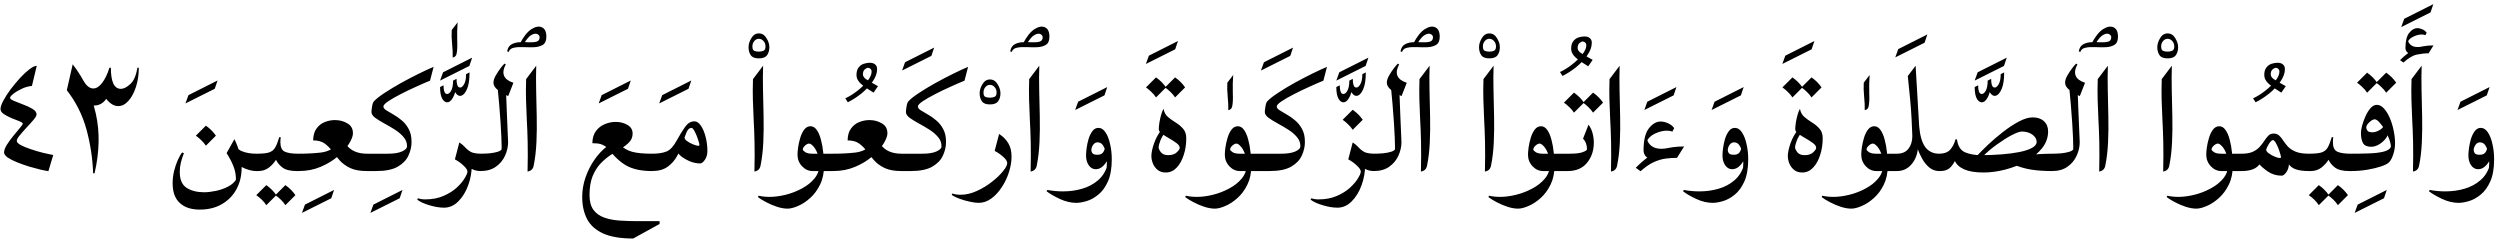 <svg xmlns="http://www.w3.org/2000/svg" width="380" height="37" viewBox="0 0 380 37" fill="none"><path d="M8.091 23.568L7.358 26.015C7.114 25.985 6.729 25.912 6.201 25.795C5.674 25.668 5.093 25.512 4.458 25.326C3.823 25.131 3.213 24.916 2.627 24.682C2.041 24.447 1.558 24.203 1.177 23.949C0.806 23.686 0.62 23.427 0.62 23.173C0.62 22.851 0.762 22.46 1.045 22.001C1.338 21.542 1.67 21.088 2.041 20.639C2.412 20.18 2.739 19.784 3.022 19.452C3.315 19.11 3.462 18.895 3.462 18.808C3.462 18.69 3.291 18.564 2.949 18.427C2.607 18.29 2.212 18.134 1.763 17.958C1.323 17.773 0.933 17.567 0.591 17.343C0.249 17.118 0.078 16.859 0.078 16.566C0.078 16.254 0.22 15.834 0.503 15.307C0.786 14.77 1.152 14.198 1.602 13.593C2.061 12.987 2.539 12.411 3.037 11.864C3.545 11.317 4.023 10.873 4.473 10.531C4.932 10.18 5.303 10.004 5.586 10.004L4.854 13.065C4.346 13.104 3.833 13.246 3.315 13.49C2.808 13.725 2.383 13.979 2.041 14.252C1.699 14.525 1.528 14.73 1.528 14.867C1.528 15.014 1.729 15.17 2.129 15.336C2.539 15.502 3.008 15.688 3.535 15.893C4.072 16.088 4.541 16.308 4.941 16.552C5.352 16.796 5.557 17.074 5.557 17.387C5.557 17.572 5.405 17.846 5.103 18.207C4.8 18.568 4.448 18.959 4.048 19.379C3.657 19.799 3.311 20.194 3.008 20.565C2.705 20.927 2.554 21.21 2.554 21.415C2.554 21.62 2.759 21.835 3.169 22.06C3.579 22.274 4.092 22.484 4.707 22.689C5.322 22.895 5.938 23.075 6.553 23.231C7.168 23.378 7.681 23.49 8.091 23.568ZM20.879 10.297H21.099C21.099 11.361 20.952 12.338 20.659 13.227C20.376 14.105 19.995 14.809 19.517 15.336C19.048 15.863 18.53 16.127 17.964 16.127C17.329 16.127 16.724 15.761 16.148 15.028C15.679 15.702 15.068 16.039 14.316 16.039C13.838 16.039 13.428 15.863 13.086 15.512L12.661 12.216C13.11 13.036 13.618 13.446 14.185 13.446C14.644 13.446 15.088 13.168 15.518 12.611C15.957 12.045 16.328 11.273 16.631 10.297H16.851C16.851 12.435 17.358 13.505 18.374 13.505C18.794 13.505 19.268 13.266 19.795 12.787C20.332 12.309 20.693 11.479 20.879 10.297ZM10.156 13.71L11.05 9.77C12.769 11.996 13.94 14.501 14.565 17.284C15.19 20.058 15.127 23.075 14.375 26.337H14.155C14.077 24.081 13.74 21.864 13.145 19.686C12.549 17.499 11.553 15.507 10.156 13.71ZM28.189 15.722L28.643 14.462L33.066 12.235L32.642 13.495L28.189 15.722ZM38.94 23.363C39.243 23.363 39.468 23.5 39.614 23.773C39.77 24.037 39.849 24.34 39.849 24.682C39.849 25.023 39.77 25.331 39.614 25.605C39.468 25.868 39.243 26 38.94 26C38.472 26 37.94 25.888 37.344 25.663C36.758 25.429 36.323 25.165 36.04 24.872V22.367C36.148 22.611 36.367 22.807 36.699 22.953C37.031 23.1 37.402 23.207 37.812 23.275C38.223 23.334 38.599 23.363 38.94 23.363ZM35.63 21.151C36.001 21.894 36.274 22.636 36.45 23.378C36.636 24.11 36.728 24.818 36.728 25.502C36.728 26.703 36.47 27.782 35.952 28.739C35.444 29.696 34.712 30.453 33.755 31.01C32.808 31.576 31.675 31.859 30.356 31.859C29.058 31.859 28.047 31.523 27.324 30.849C26.602 30.185 26.24 29.189 26.24 27.86C26.24 27.235 26.314 26.615 26.46 26C26.616 25.375 26.807 24.814 27.031 24.315C27.256 23.817 27.476 23.436 27.69 23.173L27.954 23.29C27.778 23.73 27.627 24.189 27.5 24.667C27.383 25.145 27.324 25.634 27.324 26.132C27.324 27.294 27.671 28.1 28.364 28.549C29.067 28.998 29.951 29.223 31.016 29.223C31.553 29.223 32.148 29.154 32.803 29.018C33.457 28.881 34.072 28.666 34.648 28.373C35.225 28.08 35.654 27.694 35.938 27.216L35.864 27.509C35.884 26.679 35.757 25.932 35.483 25.268C35.22 24.604 34.873 23.939 34.443 23.275L35.63 21.151ZM31.294 19.101C31.919 19.54 32.427 20.048 32.817 20.624L31.294 22.148C31.099 21.845 30.869 21.571 30.605 21.327C30.352 21.073 30.073 20.839 29.77 20.624L31.294 19.101ZM38.955 26C38.73 26 38.56 25.868 38.442 25.605C38.325 25.331 38.267 25.023 38.267 24.682C38.267 24.34 38.325 24.037 38.442 23.773C38.56 23.5 38.73 23.363 38.955 23.363H39.028C39.858 23.363 40.478 23.3 40.889 23.173C41.309 23.036 41.621 22.787 41.826 22.426C42.041 22.055 42.251 21.523 42.456 20.829L42.676 20.873C42.637 21.117 42.617 21.361 42.617 21.605C42.617 22.348 42.832 22.826 43.262 23.041C43.701 23.256 44.385 23.363 45.312 23.363H45.386C45.63 23.363 45.801 23.5 45.898 23.773C46.006 24.037 46.06 24.34 46.06 24.682C46.06 25.023 46.011 25.331 45.913 25.605C45.815 25.868 45.64 26 45.386 26H45.107C44.131 26 43.403 25.819 42.925 25.458C42.446 25.097 42.1 24.657 41.885 24.14L42.017 24.184C41.724 24.682 41.343 25.111 40.874 25.473C40.415 25.824 39.873 26 39.248 26H38.955ZM40.478 28.139C41.103 28.578 41.611 29.086 42.002 29.662L40.478 31.186C40.283 30.883 40.054 30.605 39.79 30.351C39.536 30.106 39.258 29.877 38.955 29.662L40.478 28.139ZM43.379 28.139C44.004 28.578 44.512 29.086 44.902 29.662L43.379 31.186C43.184 30.883 42.954 30.605 42.69 30.351C42.437 30.106 42.158 29.877 41.855 29.662L43.379 28.139ZM45.898 32.36L46.352 31.101L50.776 28.874L50.352 30.134L45.898 32.36ZM47.598 21.342C47.607 20.59 47.778 19.989 48.11 19.54C48.442 19.081 48.857 18.754 49.355 18.559C49.863 18.354 50.381 18.251 50.908 18.251C51.611 18.251 52.241 18.417 52.798 18.749C53.364 19.071 53.648 19.574 53.648 20.258C53.648 20.678 53.447 21.21 53.047 21.855C52.656 22.489 52.095 23.124 51.362 23.759C50.63 24.394 49.756 24.926 48.74 25.355C47.734 25.785 46.621 26 45.4 26C45.137 26 44.941 25.868 44.815 25.605C44.688 25.331 44.624 25.023 44.624 24.682C44.624 24.34 44.688 24.037 44.815 23.773C44.941 23.5 45.137 23.363 45.4 23.363C46.631 23.363 47.754 23.305 48.77 23.188C49.785 23.061 50.605 22.66 51.23 21.986H52.637C53.301 22.904 54.351 23.363 55.786 23.363C56.079 23.363 56.299 23.5 56.445 23.773C56.592 24.037 56.665 24.34 56.665 24.682C56.665 25.023 56.592 25.331 56.445 25.605C56.299 25.868 56.079 26 55.786 26C54.712 26 53.852 25.844 53.208 25.531C52.563 25.219 52.036 24.833 51.626 24.374C51.216 23.905 50.84 23.441 50.498 22.982C50.166 22.514 49.78 22.123 49.341 21.811C48.901 21.498 48.32 21.342 47.598 21.342ZM56.299 32.36L56.753 31.101L61.177 28.874L60.752 30.134L56.299 32.36ZM65.908 10.165L65.366 12.26C64.741 12.514 64.023 12.826 63.213 13.197C62.402 13.559 61.621 13.935 60.869 14.325C60.127 14.706 59.507 15.062 59.009 15.395C58.52 15.727 58.276 15.99 58.276 16.186C58.276 16.381 58.418 16.571 58.701 16.757C58.994 16.942 59.355 17.157 59.785 17.401C60.215 17.636 60.64 17.934 61.06 18.295C61.489 18.646 61.846 19.091 62.129 19.628C62.422 20.165 62.563 20.829 62.554 21.62C62.554 22.284 62.398 22.958 62.085 23.642C61.782 24.315 61.245 24.877 60.474 25.326C59.702 25.775 58.608 26 57.192 26H55.801C55.557 26 55.376 25.868 55.259 25.605C55.142 25.331 55.083 25.023 55.083 24.682C55.083 24.34 55.142 24.037 55.259 23.773C55.376 23.5 55.557 23.363 55.801 23.363H58.965C59.873 23.363 60.581 23.251 61.089 23.026C61.597 22.792 61.855 22.548 61.865 22.294C61.885 21.747 61.714 21.264 61.352 20.844C60.991 20.414 60.537 20.028 59.99 19.686C59.453 19.345 58.911 19.027 58.364 18.734C57.827 18.441 57.373 18.158 57.002 17.885C56.641 17.611 56.46 17.323 56.46 17.02C56.46 16.884 56.489 16.62 56.548 16.23C56.606 15.829 56.704 15.551 56.841 15.395C57.163 15.043 57.695 14.623 58.438 14.135C59.19 13.637 60.029 13.129 60.957 12.611C61.895 12.094 62.803 11.62 63.682 11.19C64.57 10.751 65.312 10.409 65.908 10.165ZM68.809 8.746C68.828 8.141 68.799 7.462 68.721 6.71C68.643 5.958 68.623 5.245 68.662 4.571L69.556 3.399C69.487 4.317 69.468 5.235 69.497 6.153C69.536 7.062 69.502 7.745 69.394 8.204C69.326 8.507 69.131 8.688 68.809 8.746ZM69.394 11.986C69.394 13.08 69.268 13.92 69.014 14.506C68.76 15.092 68.472 15.434 68.149 15.531C67.817 15.619 67.524 15.473 67.27 15.092C67.017 14.701 66.89 14.081 66.89 13.231L67.417 12.968C67.417 13.69 67.539 14.115 67.783 14.242C68.027 14.369 68.272 14.252 68.516 13.891C68.75 13.529 68.867 12.982 68.867 12.25L69.394 11.986ZM71.372 11.005C71.372 12.099 71.245 12.938 70.991 13.524C70.737 14.11 70.444 14.452 70.112 14.55C69.79 14.638 69.502 14.491 69.248 14.11C68.994 13.72 68.867 13.1 68.867 12.25L69.394 11.986C69.394 12.709 69.512 13.134 69.746 13.261C69.99 13.388 70.234 13.271 70.478 12.909C70.723 12.548 70.845 12.001 70.845 11.269L71.372 11.005ZM66.89 12.25L67.344 10.99L71.768 8.764L71.343 10.023L66.89 12.25ZM63.418 30.351L63.52 30.145C63.657 30.185 63.809 30.219 63.975 30.248C64.141 30.287 64.356 30.307 64.619 30.307C65.684 30.307 66.616 30.131 67.417 29.779C68.228 29.428 68.901 29.003 69.439 28.505C69.976 28.007 70.376 27.528 70.64 27.069C70.913 26.62 71.05 26.293 71.05 26.088C71.05 25.834 70.845 25.521 70.435 25.15C70.034 24.77 69.605 24.462 69.145 24.227L69.819 21.649C70.425 22.04 70.889 22.523 71.211 23.1C71.543 23.676 71.709 24.34 71.709 25.092C71.709 26.146 71.528 27.167 71.167 28.153C70.806 29.149 70.308 29.965 69.673 30.6C69.038 31.244 68.315 31.566 67.505 31.566C66.831 31.566 66.089 31.444 65.278 31.2C64.478 30.966 63.857 30.683 63.418 30.351ZM73.027 23.363C73.33 23.363 73.555 23.5 73.701 23.773C73.857 24.037 73.936 24.34 73.936 24.682C73.936 25.023 73.857 25.331 73.701 25.605C73.555 25.868 73.33 26 73.027 26C72.559 26 72.129 25.898 71.738 25.692C71.348 25.477 71.011 25.224 70.728 24.931V22.426C71.128 22.846 71.514 23.109 71.885 23.217C72.256 23.314 72.637 23.363 73.027 23.363ZM75.561 12.479L76.894 13.344C76.953 14.721 77.007 16.098 77.056 17.475C77.114 18.852 77.173 20.229 77.231 21.605C77.231 22.299 77.075 22.987 76.763 23.671C76.46 24.345 75.996 24.901 75.371 25.341C74.756 25.78 73.975 26 73.027 26C72.803 26 72.637 25.868 72.529 25.605C72.412 25.331 72.353 25.023 72.353 24.682C72.353 24.34 72.412 24.037 72.529 23.773C72.637 23.5 72.803 23.363 73.027 23.363C73.477 23.363 73.94 23.344 74.419 23.305C74.907 23.256 75.332 23.173 75.693 23.056C76.055 22.939 76.265 22.773 76.323 22.558L76.191 23.07C76.231 22.953 76.25 22.709 76.25 22.338C76.25 21.586 76.196 20.365 76.089 18.676C75.981 16.986 75.806 14.921 75.561 12.479ZM76.689 9.667L76.88 9.784C76.147 11.161 76.533 12.094 78.037 12.582L77.246 14.604C76.641 14.34 76.113 14.032 75.664 13.681C75.225 13.329 75.005 12.958 75.005 12.567C75.005 12.245 75.122 11.879 75.356 11.469C75.591 11.059 75.84 10.683 76.103 10.341C76.377 9.989 76.572 9.765 76.689 9.667ZM79.971 12.025L81.509 9.989C81.47 11.142 81.465 12.372 81.494 13.681C81.533 14.989 81.562 16.322 81.582 17.68C81.611 19.027 81.597 20.346 81.538 21.635C81.48 22.914 81.338 24.105 81.113 25.209C81.006 25.707 80.698 25.995 80.19 26.073C80.23 24.355 80.234 22.865 80.205 21.605C80.176 20.346 80.132 19.208 80.073 18.192C80.024 17.167 79.985 16.171 79.956 15.204C79.927 14.227 79.932 13.168 79.971 12.025ZM79.033 6.62C79.59 5.546 80.176 4.813 80.791 4.423C81.416 4.032 81.948 3.944 82.388 4.159C82.827 4.364 83.047 4.838 83.047 5.58C83.047 6.176 82.871 6.586 82.519 6.811C82.168 7.025 81.728 7.147 81.201 7.177C80.674 7.196 80.132 7.191 79.575 7.162C79.028 7.133 78.545 7.162 78.125 7.25C77.705 7.328 77.436 7.543 77.319 7.895L77.085 7.807C77.183 7.27 77.417 6.908 77.788 6.723C78.149 6.527 78.564 6.425 79.033 6.415C79.512 6.396 79.976 6.4 80.425 6.43C80.884 6.449 81.265 6.415 81.567 6.327C81.87 6.239 82.022 6.015 82.022 5.653C82.022 5.458 81.909 5.302 81.685 5.185C81.47 5.067 81.177 5.106 80.806 5.302C80.444 5.487 80.044 5.946 79.605 6.679L79.033 6.62ZM91.001 15.722L91.455 14.462L95.879 12.235L95.454 13.495L91.001 15.722ZM96.245 36.254C94.321 36.254 92.793 35.995 91.66 35.477C90.527 34.96 89.717 34.227 89.228 33.28C88.74 32.333 88.496 31.215 88.496 29.926C88.496 28.93 88.662 27.948 88.994 26.981C89.326 26.015 89.775 25.121 90.342 24.301C90.908 23.48 91.548 22.797 92.261 22.25L92.29 22.44C91.909 22.157 91.572 21.977 91.279 21.898C90.986 21.811 90.571 21.767 90.034 21.767C90.054 20.995 90.239 20.375 90.591 19.906C90.952 19.428 91.401 19.081 91.939 18.866C92.485 18.642 93.032 18.529 93.579 18.529C94.253 18.529 94.849 18.681 95.366 18.983C95.894 19.286 96.157 19.726 96.157 20.302C96.157 20.8 95.996 21.225 95.674 21.576C95.361 21.918 94.956 22.24 94.458 22.543C93.97 22.836 93.442 23.163 92.876 23.524C92.319 23.886 91.792 24.325 91.294 24.843C90.806 25.36 90.4 26.005 90.078 26.776C89.766 27.548 89.609 28.51 89.609 29.662C89.609 30.619 89.81 31.366 90.21 31.903C90.61 32.44 91.157 32.831 91.851 33.075C92.544 33.319 93.33 33.471 94.209 33.529C95.098 33.588 96.025 33.617 96.992 33.617H100.259V34.042L96.245 36.254ZM99.087 26C97.554 26 96.294 25.741 95.308 25.224C94.321 24.696 93.359 23.803 92.422 22.543L94.224 21.986C94.751 22.514 95.371 22.875 96.084 23.07C96.797 23.266 97.798 23.363 99.087 23.363C99.311 23.363 99.478 23.5 99.585 23.773C99.702 24.037 99.761 24.34 99.761 24.682C99.761 25.023 99.702 25.331 99.585 25.605C99.478 25.868 99.311 26 99.087 26ZM100.2 15.722L100.654 14.462L105.078 12.235L104.653 13.495L100.2 15.722ZM99.102 26C98.848 26 98.657 25.868 98.53 25.605C98.403 25.331 98.34 25.023 98.34 24.682C98.34 24.34 98.403 24.037 98.53 23.773C98.657 23.5 98.848 23.363 99.102 23.363C100.029 23.363 100.767 23.251 101.313 23.026C101.86 22.802 102.373 22.25 102.852 21.371C103.281 20.59 103.701 19.906 104.111 19.32C104.521 18.734 105 18.441 105.547 18.441C105.908 18.441 106.235 18.661 106.528 19.101C106.831 19.53 107.07 20.092 107.246 20.785C107.432 21.469 107.524 22.196 107.524 22.968C107.524 23.476 107.397 23.915 107.144 24.286C106.89 24.657 106.65 24.843 106.426 24.843C105.908 24.843 105.386 24.735 104.858 24.52C104.341 24.296 103.901 24.042 103.54 23.759C103.188 23.466 102.993 23.222 102.954 23.026L104.082 20.858C104.014 21.024 104.116 21.21 104.39 21.415C104.663 21.62 104.98 21.796 105.342 21.942C105.703 22.089 105.972 22.162 106.147 22.162C106.255 22.162 106.309 22.113 106.309 22.016C106.309 21.908 106.265 21.718 106.177 21.444C106.099 21.171 105.996 20.883 105.869 20.58C105.742 20.268 105.61 19.999 105.474 19.774C105.337 19.55 105.21 19.438 105.093 19.438C104.8 19.438 104.556 19.657 104.36 20.097C104.175 20.536 103.975 21.083 103.76 21.737C103.555 22.392 103.276 23.046 102.925 23.7C102.573 24.355 102.095 24.901 101.489 25.341C100.884 25.78 100.088 26 99.102 26ZM115.347 8.872C114.741 8.872 114.331 8.711 114.116 8.389C113.892 8.066 113.779 7.661 113.779 7.173C113.779 6.724 113.921 6.265 114.204 5.796C114.487 5.317 114.868 5.078 115.347 5.078C115.835 5.078 116.221 5.317 116.504 5.796C116.797 6.265 116.943 6.724 116.943 7.173C116.943 7.661 116.826 8.066 116.592 8.389C116.367 8.711 115.952 8.872 115.347 8.872ZM115.347 7.847C115.62 7.847 115.854 7.803 116.05 7.715C116.255 7.617 116.357 7.402 116.357 7.07C116.357 6.729 116.255 6.45 116.05 6.235C115.854 6.011 115.62 5.898 115.347 5.898C115.073 5.898 114.844 6.011 114.658 6.235C114.463 6.45 114.365 6.729 114.365 7.07C114.365 7.432 114.463 7.651 114.658 7.729C114.844 7.808 115.073 7.847 115.347 7.847ZM114.453 12.025L115.991 9.989C115.952 11.142 115.947 12.372 115.977 13.681C116.016 14.989 116.045 16.322 116.064 17.68C116.094 19.027 116.079 20.346 116.021 21.635C115.962 22.914 115.82 24.105 115.596 25.209C115.488 25.707 115.181 25.995 114.673 26.073C114.712 24.355 114.717 22.865 114.688 21.605C114.658 20.346 114.614 19.208 114.556 18.192C114.507 17.167 114.468 16.171 114.438 15.204C114.409 14.227 114.414 13.168 114.453 12.025ZM119.712 31.713C119.224 31.713 118.691 31.62 118.115 31.435C117.549 31.249 117.007 31.02 116.489 30.746C115.972 30.482 115.542 30.219 115.2 29.955L115.303 29.75C115.82 29.867 116.382 29.926 116.987 29.926C117.739 29.926 118.55 29.818 119.419 29.604C120.288 29.389 121.108 29.071 121.88 28.651C122.661 28.241 123.301 27.733 123.799 27.128C124.297 26.523 124.546 25.834 124.546 25.062C124.546 24.379 124.448 23.798 124.253 23.319C124.067 22.841 123.853 22.475 123.608 22.221C123.364 21.957 123.159 21.825 122.993 21.825C122.798 21.825 122.588 21.928 122.363 22.133C122.139 22.338 122.026 22.538 122.026 22.733C122.026 22.821 122.144 22.948 122.378 23.114C122.622 23.28 122.983 23.363 123.462 23.363H126.626C126.88 23.363 127.065 23.5 127.183 23.773C127.3 24.037 127.358 24.34 127.358 24.682C127.358 25.023 127.3 25.331 127.183 25.605C127.065 25.868 126.88 26 126.626 26H123.521C122.905 26 122.368 25.756 121.909 25.268C121.45 24.779 121.221 24.193 121.221 23.51C121.221 23.256 121.25 22.895 121.309 22.426C121.377 21.947 121.484 21.464 121.631 20.976C121.777 20.477 121.978 20.058 122.231 19.716C122.495 19.364 122.817 19.189 123.198 19.189C123.569 19.189 123.887 19.379 124.15 19.76C124.414 20.131 124.624 20.619 124.78 21.225C124.946 21.83 125.063 22.484 125.132 23.188C125.21 23.881 125.249 24.555 125.249 25.209C125.249 26.303 125.049 27.255 124.648 28.065C124.248 28.886 123.745 29.564 123.14 30.102C122.544 30.639 121.934 31.039 121.309 31.303C120.684 31.576 120.151 31.713 119.712 31.713ZM128.867 15.546L128.486 14.945C129.082 14.672 129.688 14.296 130.303 13.817C130.918 13.339 131.436 12.836 131.855 12.309C132.275 11.781 132.485 11.312 132.485 10.902C132.485 10.707 132.427 10.56 132.31 10.463C132.192 10.355 132.065 10.302 131.929 10.302C131.821 10.302 131.665 10.38 131.46 10.536C131.265 10.692 131.167 10.946 131.167 11.298C131.167 11.552 131.309 11.786 131.592 12.001C131.885 12.216 132.505 12.582 133.452 13.1L132.778 14.081C132.026 13.632 131.406 13.202 130.918 12.792C130.43 12.372 130.186 11.903 130.186 11.386C130.186 10.888 130.298 10.507 130.522 10.243C130.737 9.97 131.001 9.784 131.313 9.687C131.636 9.589 131.934 9.54 132.207 9.54C132.549 9.54 132.817 9.623 133.013 9.789C133.218 9.945 133.32 10.185 133.32 10.507C133.32 11.122 133.091 11.757 132.632 12.411C132.173 13.065 131.602 13.671 130.918 14.227C130.225 14.774 129.541 15.214 128.867 15.546ZM128.838 21.342C128.848 20.59 129.019 19.989 129.351 19.54C129.683 19.081 130.098 18.754 130.596 18.559C131.104 18.354 131.621 18.251 132.148 18.251C132.852 18.251 133.481 18.417 134.038 18.749C134.604 19.071 134.888 19.574 134.888 20.258C134.888 20.678 134.688 21.21 134.287 21.855C133.896 22.489 133.335 23.124 132.603 23.759C131.87 24.394 130.996 24.926 129.98 25.355C128.975 25.785 127.861 26 126.641 26C126.377 26 126.182 25.868 126.055 25.605C125.928 25.331 125.864 25.023 125.864 24.682C125.864 24.34 125.928 24.037 126.055 23.773C126.182 23.5 126.377 23.363 126.641 23.363C127.871 23.363 128.994 23.305 130.01 23.188C131.025 23.061 131.846 22.66 132.471 21.986H133.877C134.541 22.904 135.591 23.363 137.026 23.363C137.319 23.363 137.539 23.5 137.686 23.773C137.832 24.037 137.905 24.34 137.905 24.682C137.905 25.023 137.832 25.331 137.686 25.605C137.539 25.868 137.319 26 137.026 26C135.952 26 135.093 25.844 134.448 25.531C133.804 25.219 133.276 24.833 132.866 24.374C132.456 23.905 132.08 23.441 131.738 22.982C131.406 22.514 131.021 22.123 130.581 21.811C130.142 21.498 129.561 21.342 128.838 21.342ZM137.114 10.722L137.568 9.462L141.992 7.235L141.567 8.495L137.114 10.722ZM147.148 10.165L146.606 12.26C145.981 12.514 145.264 12.826 144.453 13.197C143.643 13.559 142.861 13.935 142.109 14.325C141.367 14.706 140.747 15.062 140.249 15.395C139.761 15.727 139.517 15.99 139.517 16.186C139.517 16.381 139.658 16.571 139.941 16.757C140.234 16.942 140.596 17.157 141.025 17.401C141.455 17.636 141.88 17.934 142.3 18.295C142.729 18.646 143.086 19.091 143.369 19.628C143.662 20.165 143.804 20.829 143.794 21.62C143.794 22.284 143.638 22.958 143.325 23.642C143.022 24.315 142.485 24.877 141.714 25.326C140.942 25.775 139.849 26 138.433 26H137.041C136.797 26 136.616 25.868 136.499 25.605C136.382 25.331 136.323 25.023 136.323 24.682C136.323 24.34 136.382 24.037 136.499 23.773C136.616 23.5 136.797 23.363 137.041 23.363H140.205C141.113 23.363 141.821 23.251 142.329 23.026C142.837 22.792 143.096 22.548 143.105 22.294C143.125 21.747 142.954 21.264 142.593 20.844C142.231 20.414 141.777 20.028 141.23 19.686C140.693 19.345 140.151 19.027 139.604 18.734C139.067 18.441 138.613 18.158 138.242 17.885C137.881 17.611 137.7 17.323 137.7 17.02C137.7 16.884 137.729 16.62 137.788 16.23C137.847 15.829 137.944 15.551 138.081 15.395C138.403 15.043 138.936 14.623 139.678 14.135C140.43 13.637 141.27 13.129 142.197 12.611C143.135 12.094 144.043 11.62 144.922 11.19C145.811 10.751 146.553 10.409 147.148 10.165ZM150.474 15.872C149.868 15.872 149.458 15.711 149.243 15.389C149.019 15.066 148.906 14.661 148.906 14.173C148.906 13.724 149.048 13.265 149.331 12.796C149.614 12.317 149.995 12.078 150.474 12.078C150.962 12.078 151.348 12.317 151.631 12.796C151.924 13.265 152.07 13.724 152.07 14.173C152.07 14.661 151.953 15.066 151.719 15.389C151.494 15.711 151.079 15.872 150.474 15.872ZM150.474 14.847C150.747 14.847 150.981 14.803 151.177 14.715C151.382 14.617 151.484 14.402 151.484 14.07C151.484 13.729 151.382 13.45 151.177 13.235C150.981 13.011 150.747 12.898 150.474 12.898C150.2 12.898 149.971 13.011 149.785 13.235C149.59 13.45 149.492 13.729 149.492 14.07C149.492 14.432 149.59 14.651 149.785 14.729C149.971 14.808 150.2 14.847 150.474 14.847ZM144.658 29.618L144.761 29.413C145.142 29.54 145.552 29.604 145.991 29.604C146.812 29.604 147.637 29.413 148.467 29.032C149.307 28.651 150.073 28.188 150.767 27.641C151.47 27.094 152.031 26.557 152.451 26.029C152.881 25.502 153.096 25.092 153.096 24.799C153.096 24.506 152.891 24.184 152.48 23.832C152.08 23.471 151.65 23.173 151.191 22.939L151.865 20.36C152.471 20.751 152.935 21.22 153.257 21.767C153.589 22.304 153.755 22.982 153.755 23.803C153.755 24.555 153.623 25.341 153.359 26.161C153.105 26.981 152.744 27.743 152.275 28.446C151.816 29.159 151.284 29.735 150.679 30.175C150.083 30.614 149.438 30.834 148.745 30.834C148.403 30.834 147.964 30.775 147.427 30.658C146.899 30.551 146.382 30.404 145.874 30.219C145.356 30.033 144.951 29.833 144.658 29.618ZM156.436 12.025L157.974 9.989C157.935 11.142 157.93 12.372 157.959 13.681C157.998 14.989 158.027 16.322 158.047 17.68C158.076 19.027 158.062 20.346 158.003 21.635C157.944 22.914 157.803 24.105 157.578 25.209C157.471 25.707 157.163 25.995 156.655 26.073C156.694 24.355 156.699 22.865 156.67 21.605C156.641 20.346 156.597 19.208 156.538 18.192C156.489 17.167 156.45 16.171 156.421 15.204C156.392 14.227 156.396 13.168 156.436 12.025ZM155.498 6.62C156.055 5.546 156.641 4.813 157.256 4.423C157.881 4.032 158.413 3.944 158.853 4.159C159.292 4.364 159.512 4.838 159.512 5.58C159.512 6.176 159.336 6.586 158.984 6.811C158.633 7.025 158.193 7.147 157.666 7.177C157.139 7.196 156.597 7.191 156.04 7.162C155.493 7.133 155.01 7.162 154.59 7.25C154.17 7.328 153.901 7.543 153.784 7.895L153.55 7.807C153.647 7.27 153.882 6.908 154.253 6.723C154.614 6.527 155.029 6.425 155.498 6.415C155.977 6.396 156.44 6.4 156.89 6.43C157.349 6.449 157.729 6.415 158.032 6.327C158.335 6.239 158.486 6.015 158.486 5.653C158.486 5.458 158.374 5.302 158.149 5.185C157.935 5.067 157.642 5.106 157.271 5.302C156.909 5.487 156.509 5.946 156.069 6.679L155.498 6.62ZM163.423 16.722L163.877 15.462L168.301 13.235L167.876 14.495L163.423 16.722ZM168.989 24.198C168.989 25.585 168.794 26.713 168.403 27.582C168.013 28.451 167.524 29.12 166.938 29.589C166.353 30.067 165.757 30.395 165.151 30.57C164.546 30.746 164.028 30.834 163.599 30.834C162.788 30.834 161.958 30.639 161.108 30.248C160.269 29.857 159.595 29.467 159.087 29.076L159.189 28.871C159.98 29.018 160.771 29.091 161.562 29.091C162.607 29.091 163.589 28.954 164.507 28.681C165.435 28.407 166.23 27.982 166.895 27.406C167.568 26.83 168.042 26.088 168.315 25.18L168.989 24.198ZM168.096 26.249C168.193 25.839 168.242 25.351 168.242 24.784C168.242 24.296 168.198 23.812 168.11 23.334C168.022 22.846 167.876 22.44 167.671 22.118C167.466 21.796 167.188 21.635 166.836 21.635C166.562 21.635 166.333 21.767 166.147 22.03C165.972 22.294 165.884 22.558 165.884 22.821C165.884 22.968 165.938 23.124 166.045 23.29C166.162 23.446 166.416 23.524 166.807 23.524C167.168 23.524 167.437 23.427 167.612 23.231C167.788 23.026 167.896 22.773 167.935 22.47L168.447 23.935C168.359 24.345 168.135 24.745 167.773 25.136C167.412 25.526 167.007 25.722 166.558 25.722C166.128 25.722 165.771 25.521 165.488 25.121C165.215 24.721 165.078 24.213 165.078 23.598C165.078 23.344 165.107 22.987 165.166 22.528C165.225 22.069 165.322 21.605 165.459 21.137C165.605 20.658 165.801 20.258 166.045 19.936C166.289 19.604 166.592 19.438 166.953 19.438C167.383 19.438 167.749 19.672 168.052 20.141C168.354 20.6 168.584 21.195 168.74 21.928C168.906 22.65 168.989 23.407 168.989 24.198C168.901 24.667 168.779 25.067 168.623 25.399C168.467 25.722 168.291 26.005 168.096 26.249ZM174.175 9.722L174.629 8.462L179.053 6.235L178.628 7.495L174.175 9.722ZM177.09 20.141C176.777 20.531 176.533 20.956 176.357 21.415C176.191 21.874 176.108 22.191 176.108 22.367C176.108 22.582 176.226 22.841 176.46 23.144C176.694 23.436 177.056 23.583 177.544 23.583C178.13 23.583 178.569 23.441 178.862 23.158C179.165 22.875 179.316 22.65 179.316 22.484C179.316 22.23 179.155 21.986 178.833 21.752C178.511 21.508 178.14 21.269 177.72 21.034C177.31 20.8 176.943 20.57 176.621 20.346C176.299 20.111 176.138 19.877 176.138 19.643C176.138 19.379 176.167 19.047 176.226 18.646C176.294 18.246 176.382 17.851 176.489 17.46C176.606 17.06 176.729 16.752 176.855 16.537C176.943 17.055 177.168 17.47 177.529 17.782C177.891 18.085 178.286 18.368 178.716 18.632C179.146 18.895 179.517 19.208 179.829 19.569C180.151 19.921 180.312 20.404 180.312 21.02C180.312 21.938 180.181 22.792 179.917 23.583C179.663 24.374 179.302 25.014 178.833 25.502C178.374 25.98 177.827 26.22 177.192 26.22C176.694 26.22 176.284 26.088 175.962 25.824C175.64 25.561 175.4 25.238 175.244 24.857C175.088 24.467 175.01 24.086 175.01 23.715C175.01 23.217 175.146 22.572 175.42 21.781C175.703 20.98 176.099 20.273 176.606 19.657L177.09 20.141ZM175.713 11.762C176.338 12.201 176.846 12.709 177.236 13.285L175.713 14.809C175.518 14.506 175.288 14.232 175.024 13.988C174.771 13.734 174.492 13.5 174.189 13.285L175.713 11.762ZM178.613 11.762C179.238 12.201 179.746 12.709 180.137 13.285L178.613 14.809C178.418 14.506 178.188 14.232 177.925 13.988C177.671 13.734 177.393 13.5 177.09 13.285L178.613 11.762ZM186.699 16.746C186.719 16.141 186.689 15.462 186.611 14.71C186.533 13.958 186.514 13.245 186.553 12.571L187.446 11.399C187.378 12.317 187.358 13.235 187.388 14.153C187.427 15.062 187.393 15.745 187.285 16.204C187.217 16.507 187.021 16.688 186.699 16.746ZM184.663 31.713C184.175 31.713 183.643 31.62 183.066 31.435C182.5 31.249 181.958 31.02 181.44 30.746C180.923 30.482 180.493 30.219 180.151 29.955L180.254 29.75C180.771 29.867 181.333 29.926 181.938 29.926C182.69 29.926 183.501 29.818 184.37 29.604C185.239 29.389 186.06 29.071 186.831 28.651C187.612 28.241 188.252 27.733 188.75 27.128C189.248 26.523 189.497 25.834 189.497 25.062C189.497 24.379 189.399 23.798 189.204 23.319C189.019 22.841 188.804 22.475 188.56 22.221C188.315 21.957 188.11 21.825 187.944 21.825C187.749 21.825 187.539 21.928 187.314 22.133C187.09 22.338 186.978 22.538 186.978 22.733C186.978 22.821 187.095 22.948 187.329 23.114C187.573 23.28 187.935 23.363 188.413 23.363H191.577C191.831 23.363 192.017 23.5 192.134 23.773C192.251 24.037 192.31 24.34 192.31 24.682C192.31 25.023 192.251 25.331 192.134 25.605C192.017 25.868 191.831 26 191.577 26H188.472C187.856 26 187.319 25.756 186.86 25.268C186.401 24.779 186.172 24.193 186.172 23.51C186.172 23.256 186.201 22.895 186.26 22.426C186.328 21.947 186.436 21.464 186.582 20.976C186.729 20.477 186.929 20.058 187.183 19.716C187.446 19.364 187.769 19.189 188.149 19.189C188.521 19.189 188.838 19.379 189.102 19.76C189.365 20.131 189.575 20.619 189.731 21.225C189.897 21.83 190.015 22.484 190.083 23.188C190.161 23.881 190.2 24.555 190.2 25.209C190.2 26.303 190 27.255 189.6 28.065C189.199 28.886 188.696 29.564 188.091 30.102C187.495 30.639 186.885 31.039 186.26 31.303C185.635 31.576 185.103 31.713 184.663 31.713ZM191.665 10.722L192.119 9.462L196.543 7.235L196.118 8.495L191.665 10.722ZM201.699 10.165L201.157 12.26C200.532 12.514 199.814 12.826 199.004 13.197C198.193 13.559 197.412 13.935 196.66 14.325C195.918 14.706 195.298 15.062 194.8 15.395C194.312 15.727 194.067 15.99 194.067 16.186C194.067 16.381 194.209 16.571 194.492 16.757C194.785 16.942 195.146 17.157 195.576 17.401C196.006 17.636 196.431 17.934 196.851 18.295C197.28 18.646 197.637 19.091 197.92 19.628C198.213 20.165 198.354 20.829 198.345 21.62C198.345 22.284 198.188 22.958 197.876 23.642C197.573 24.315 197.036 24.877 196.265 25.326C195.493 25.775 194.399 26 192.983 26H191.592C191.348 26 191.167 25.868 191.05 25.605C190.933 25.331 190.874 25.023 190.874 24.682C190.874 24.34 190.933 24.037 191.05 23.773C191.167 23.5 191.348 23.363 191.592 23.363H194.756C195.664 23.363 196.372 23.251 196.88 23.026C197.388 22.792 197.646 22.548 197.656 22.294C197.676 21.747 197.505 21.264 197.144 20.844C196.782 20.414 196.328 20.028 195.781 19.686C195.244 19.345 194.702 19.027 194.155 18.734C193.618 18.441 193.164 18.158 192.793 17.885C192.432 17.611 192.251 17.323 192.251 17.02C192.251 16.884 192.28 16.62 192.339 16.23C192.397 15.829 192.495 15.551 192.632 15.395C192.954 15.043 193.486 14.623 194.229 14.135C194.98 13.637 195.82 13.129 196.748 12.611C197.686 12.094 198.594 11.62 199.473 11.19C200.361 10.751 201.104 10.409 201.699 10.165ZM205.625 11.986C205.625 13.08 205.498 13.92 205.244 14.506C204.99 15.092 204.702 15.434 204.38 15.531C204.048 15.619 203.755 15.473 203.501 15.092C203.247 14.701 203.12 14.081 203.12 13.231L203.647 12.968C203.647 13.69 203.77 14.115 204.014 14.242C204.258 14.369 204.502 14.252 204.746 13.891C204.98 13.529 205.098 12.982 205.098 12.25L205.625 11.986ZM207.603 11.005C207.603 12.099 207.476 12.938 207.222 13.524C206.968 14.11 206.675 14.452 206.343 14.55C206.021 14.638 205.732 14.491 205.479 14.11C205.225 13.72 205.098 13.1 205.098 12.25L205.625 11.986C205.625 12.709 205.742 13.134 205.977 13.261C206.221 13.388 206.465 13.271 206.709 12.909C206.953 12.548 207.075 12.001 207.075 11.269L207.603 11.005ZM203.12 12.25L203.574 10.99L207.998 8.764L207.573 10.023L203.12 12.25ZM199.209 30.351L199.312 30.145C199.448 30.185 199.6 30.219 199.766 30.248C199.932 30.287 200.146 30.307 200.41 30.307C201.475 30.307 202.407 30.131 203.208 29.779C204.019 29.428 204.692 29.003 205.229 28.505C205.767 28.007 206.167 27.528 206.431 27.069C206.704 26.62 206.841 26.293 206.841 26.088C206.841 25.834 206.636 25.521 206.226 25.15C205.825 24.77 205.396 24.462 204.937 24.227L205.61 21.649C206.216 22.04 206.68 22.523 207.002 23.1C207.334 23.676 207.5 24.34 207.5 25.092C207.5 26.146 207.319 27.167 206.958 28.153C206.597 29.149 206.099 29.965 205.464 30.6C204.829 31.244 204.106 31.566 203.296 31.566C202.622 31.566 201.88 31.444 201.069 31.2C200.269 30.966 199.648 30.683 199.209 30.351ZM208.818 23.363C209.121 23.363 209.346 23.5 209.492 23.773C209.648 24.037 209.727 24.34 209.727 24.682C209.727 25.023 209.648 25.331 209.492 25.605C209.346 25.868 209.121 26 208.818 26C208.35 26 207.92 25.898 207.529 25.692C207.139 25.477 206.802 25.224 206.519 24.931V22.426C206.919 22.846 207.305 23.109 207.676 23.217C208.047 23.314 208.428 23.363 208.818 23.363ZM205.61 16.684C206.235 17.123 206.743 17.631 207.134 18.207L205.61 19.73C205.415 19.428 205.186 19.154 204.922 18.91C204.668 18.656 204.39 18.422 204.087 18.207L205.61 16.684ZM211.353 12.479L212.686 13.344C212.744 14.721 212.798 16.098 212.847 17.475C212.905 18.852 212.964 20.229 213.022 21.605C213.022 22.299 212.866 22.987 212.554 23.671C212.251 24.345 211.787 24.901 211.162 25.341C210.547 25.78 209.766 26 208.818 26C208.594 26 208.428 25.868 208.32 25.605C208.203 25.331 208.145 25.023 208.145 24.682C208.145 24.34 208.203 24.037 208.32 23.773C208.428 23.5 208.594 23.363 208.818 23.363C209.268 23.363 209.731 23.344 210.21 23.305C210.698 23.256 211.123 23.173 211.484 23.056C211.846 22.939 212.056 22.773 212.114 22.558L211.982 23.07C212.021 22.953 212.041 22.709 212.041 22.338C212.041 21.586 211.987 20.365 211.88 18.676C211.772 16.986 211.597 14.921 211.353 12.479ZM212.48 9.667L212.671 9.784C211.938 11.161 212.324 12.094 213.828 12.582L213.037 14.604C212.432 14.34 211.904 14.032 211.455 13.681C211.016 13.329 210.796 12.958 210.796 12.567C210.796 12.245 210.913 11.879 211.147 11.469C211.382 11.059 211.631 10.683 211.895 10.341C212.168 9.989 212.363 9.765 212.48 9.667ZM215.762 12.025L217.3 9.989C217.261 11.142 217.256 12.372 217.285 13.681C217.324 14.989 217.354 16.322 217.373 17.68C217.402 19.027 217.388 20.346 217.329 21.635C217.271 22.914 217.129 24.105 216.904 25.209C216.797 25.707 216.489 25.995 215.981 26.073C216.021 24.355 216.025 22.865 215.996 21.605C215.967 20.346 215.923 19.208 215.864 18.192C215.815 17.167 215.776 16.171 215.747 15.204C215.718 14.227 215.723 13.168 215.762 12.025ZM214.824 6.62C215.381 5.546 215.967 4.813 216.582 4.423C217.207 4.032 217.739 3.944 218.179 4.159C218.618 4.364 218.838 4.838 218.838 5.58C218.838 6.176 218.662 6.586 218.311 6.811C217.959 7.025 217.52 7.147 216.992 7.177C216.465 7.196 215.923 7.191 215.366 7.162C214.819 7.133 214.336 7.162 213.916 7.25C213.496 7.328 213.228 7.543 213.11 7.895L212.876 7.807C212.974 7.27 213.208 6.908 213.579 6.723C213.94 6.527 214.355 6.425 214.824 6.415C215.303 6.396 215.767 6.4 216.216 6.43C216.675 6.449 217.056 6.415 217.358 6.327C217.661 6.239 217.812 6.015 217.812 5.653C217.812 5.458 217.7 5.302 217.476 5.185C217.261 5.067 216.968 5.106 216.597 5.302C216.235 5.487 215.835 5.946 215.396 6.679L214.824 6.62ZM226.382 8.872C225.776 8.872 225.366 8.711 225.151 8.389C224.927 8.066 224.814 7.661 224.814 7.173C224.814 6.724 224.956 6.265 225.239 5.796C225.522 5.317 225.903 5.078 226.382 5.078C226.87 5.078 227.256 5.317 227.539 5.796C227.832 6.265 227.979 6.724 227.979 7.173C227.979 7.661 227.861 8.066 227.627 8.389C227.402 8.711 226.987 8.872 226.382 8.872ZM226.382 7.847C226.655 7.847 226.89 7.803 227.085 7.715C227.29 7.617 227.393 7.402 227.393 7.07C227.393 6.729 227.29 6.45 227.085 6.235C226.89 6.011 226.655 5.898 226.382 5.898C226.108 5.898 225.879 6.011 225.693 6.235C225.498 6.45 225.4 6.729 225.4 7.07C225.4 7.432 225.498 7.651 225.693 7.729C225.879 7.808 226.108 7.847 226.382 7.847ZM225.488 12.025L227.026 9.989C226.987 11.142 226.982 12.372 227.012 13.681C227.051 14.989 227.08 16.322 227.1 17.68C227.129 19.027 227.114 20.346 227.056 21.635C226.997 22.914 226.855 24.105 226.631 25.209C226.523 25.707 226.216 25.995 225.708 26.073C225.747 24.355 225.752 22.865 225.723 21.605C225.693 20.346 225.649 19.208 225.591 18.192C225.542 17.167 225.503 16.171 225.474 15.204C225.444 14.227 225.449 13.168 225.488 12.025ZM230.747 31.713C230.259 31.713 229.727 31.62 229.15 31.435C228.584 31.249 228.042 31.02 227.524 30.746C227.007 30.482 226.577 30.219 226.235 29.955L226.338 29.75C226.855 29.867 227.417 29.926 228.022 29.926C228.774 29.926 229.585 29.818 230.454 29.604C231.323 29.389 232.144 29.071 232.915 28.651C233.696 28.241 234.336 27.733 234.834 27.128C235.332 26.523 235.581 25.834 235.581 25.062C235.581 24.379 235.483 23.798 235.288 23.319C235.103 22.841 234.888 22.475 234.644 22.221C234.399 21.957 234.194 21.825 234.028 21.825C233.833 21.825 233.623 21.928 233.398 22.133C233.174 22.338 233.062 22.538 233.062 22.733C233.062 22.821 233.179 22.948 233.413 23.114C233.657 23.28 234.019 23.363 234.497 23.363H237.661C237.915 23.363 238.101 23.5 238.218 23.773C238.335 24.037 238.394 24.34 238.394 24.682C238.394 25.023 238.335 25.331 238.218 25.605C238.101 25.868 237.915 26 237.661 26H234.556C233.94 26 233.403 25.756 232.944 25.268C232.485 24.779 232.256 24.193 232.256 23.51C232.256 23.256 232.285 22.895 232.344 22.426C232.412 21.947 232.52 21.464 232.666 20.976C232.812 20.477 233.013 20.058 233.267 19.716C233.53 19.364 233.853 19.189 234.233 19.189C234.604 19.189 234.922 19.379 235.186 19.76C235.449 20.131 235.659 20.619 235.815 21.225C235.981 21.83 236.099 22.484 236.167 23.188C236.245 23.881 236.284 24.555 236.284 25.209C236.284 26.303 236.084 27.255 235.684 28.065C235.283 28.886 234.78 29.564 234.175 30.102C233.579 30.639 232.969 31.039 232.344 31.303C231.719 31.576 231.187 31.713 230.747 31.713ZM237.5 11.546L237.119 10.945C237.715 10.672 238.32 10.296 238.936 9.817C239.551 9.339 240.068 8.836 240.488 8.309C240.908 7.781 241.118 7.312 241.118 6.902C241.118 6.707 241.06 6.561 240.942 6.463C240.825 6.355 240.698 6.302 240.562 6.302C240.454 6.302 240.298 6.38 240.093 6.536C239.897 6.692 239.8 6.946 239.8 7.298C239.8 7.552 239.941 7.786 240.225 8.001C240.518 8.216 241.138 8.582 242.085 9.1L241.411 10.081C240.659 9.632 240.039 9.202 239.551 8.792C239.062 8.372 238.818 7.903 238.818 7.386C238.818 6.888 238.931 6.507 239.155 6.243C239.37 5.97 239.634 5.784 239.946 5.687C240.269 5.589 240.566 5.54 240.84 5.54C241.182 5.54 241.45 5.623 241.646 5.789C241.851 5.945 241.953 6.185 241.953 6.507C241.953 7.122 241.724 7.757 241.265 8.411C240.806 9.065 240.234 9.671 239.551 10.227C238.857 10.774 238.174 11.214 237.5 11.546ZM237.676 23.363H238.599C239.478 23.363 240.132 23.285 240.562 23.129C241.001 22.973 241.221 22.821 241.221 22.675C241.221 22.382 241.177 22.104 241.089 21.84C241.001 21.566 240.845 21.312 240.62 21.078L241.455 18.954C241.738 19.325 241.943 19.755 242.07 20.243C242.197 20.722 242.261 21.2 242.261 21.679C242.261 22.89 241.914 23.915 241.221 24.755C240.537 25.585 239.556 26 238.276 26H237.676C237.432 26 237.251 25.858 237.134 25.575C237.017 25.292 236.958 24.98 236.958 24.638C236.958 24.296 237.017 23.998 237.134 23.744C237.251 23.49 237.432 23.363 237.676 23.363ZM239.243 14.076C239.868 14.516 240.376 15.023 240.767 15.6L239.243 17.123C239.048 16.82 238.818 16.547 238.555 16.303C238.301 16.049 238.022 15.815 237.72 15.6L239.243 14.076ZM242.144 14.076C242.769 14.516 243.276 15.023 243.667 15.6L242.144 17.123C241.948 16.82 241.719 16.547 241.455 16.303C241.201 16.049 240.923 15.815 240.62 15.6L242.144 14.076ZM244.648 12.025L246.187 9.989C246.147 11.142 246.143 12.372 246.172 13.681C246.211 14.989 246.24 16.322 246.26 17.68C246.289 19.027 246.274 20.346 246.216 21.635C246.157 22.914 246.016 24.105 245.791 25.209C245.684 25.707 245.376 25.995 244.868 26.073C244.907 24.355 244.912 22.865 244.883 21.605C244.854 20.346 244.81 19.208 244.751 18.192C244.702 17.167 244.663 16.171 244.634 15.204C244.604 14.227 244.609 13.168 244.648 12.025ZM249.937 16.722L250.391 15.462L254.814 13.235L254.39 14.495L249.937 16.722ZM250.874 24.271C250.532 24.096 250.269 23.895 250.083 23.671C249.907 23.436 249.819 23.158 249.819 22.836C249.819 21.293 250.093 20.18 250.64 19.496C251.187 18.812 251.772 18.471 252.397 18.471C252.788 18.471 253.179 18.564 253.569 18.749C253.96 18.925 254.263 19.169 254.478 19.481L254.199 20.009C253.965 19.911 253.682 19.862 253.35 19.862C252.783 19.862 252.178 20.014 251.533 20.316C250.889 20.619 250.474 21.049 250.288 21.605L250.361 21.122C250.41 21.513 250.62 21.859 250.991 22.162C251.362 22.465 251.875 22.616 252.529 22.616C252.842 22.616 253.188 22.577 253.569 22.499L250.874 24.271ZM255.986 22.265L254.902 23.993C254.375 23.993 253.823 24.027 253.247 24.096C252.671 24.164 252.061 24.34 251.416 24.623C250.781 24.906 250.098 25.375 249.365 26.029L248.633 25.502C249.277 24.848 249.941 24.276 250.625 23.788C251.309 23.3 252.08 22.924 252.939 22.66C253.799 22.396 254.814 22.265 255.986 22.265ZM260.161 16.722L260.615 15.462L265.039 13.235L264.614 14.495L260.161 16.722ZM265.728 24.198C265.728 25.585 265.532 26.713 265.142 27.582C264.751 28.451 264.263 29.12 263.677 29.589C263.091 30.067 262.495 30.395 261.89 30.57C261.284 30.746 260.767 30.834 260.337 30.834C259.526 30.834 258.696 30.639 257.847 30.248C257.007 29.857 256.333 29.467 255.825 29.076L255.928 28.871C256.719 29.018 257.51 29.091 258.301 29.091C259.346 29.091 260.327 28.954 261.245 28.681C262.173 28.407 262.969 27.982 263.633 27.406C264.307 26.83 264.78 26.088 265.054 25.18L265.728 24.198ZM264.834 26.249C264.932 25.839 264.98 25.351 264.98 24.784C264.98 24.296 264.937 23.812 264.849 23.334C264.761 22.846 264.614 22.44 264.409 22.118C264.204 21.796 263.926 21.635 263.574 21.635C263.301 21.635 263.071 21.767 262.886 22.03C262.71 22.294 262.622 22.558 262.622 22.821C262.622 22.968 262.676 23.124 262.783 23.29C262.9 23.446 263.154 23.524 263.545 23.524C263.906 23.524 264.175 23.427 264.351 23.231C264.526 23.026 264.634 22.773 264.673 22.47L265.186 23.935C265.098 24.345 264.873 24.745 264.512 25.136C264.15 25.526 263.745 25.722 263.296 25.722C262.866 25.722 262.51 25.521 262.227 25.121C261.953 24.721 261.816 24.213 261.816 23.598C261.816 23.344 261.846 22.987 261.904 22.528C261.963 22.069 262.061 21.605 262.197 21.137C262.344 20.658 262.539 20.258 262.783 19.936C263.027 19.604 263.33 19.438 263.691 19.438C264.121 19.438 264.487 19.672 264.79 20.141C265.093 20.6 265.322 21.195 265.479 21.928C265.645 22.65 265.728 23.407 265.728 24.198C265.64 24.667 265.518 25.067 265.361 25.399C265.205 25.722 265.029 26.005 264.834 26.249ZM270.913 9.722L271.367 8.462L275.791 6.235L275.366 7.495L270.913 9.722ZM273.828 20.141C273.516 20.531 273.271 20.956 273.096 21.415C272.93 21.874 272.847 22.191 272.847 22.367C272.847 22.582 272.964 22.841 273.198 23.144C273.433 23.436 273.794 23.583 274.282 23.583C274.868 23.583 275.308 23.441 275.601 23.158C275.903 22.875 276.055 22.65 276.055 22.484C276.055 22.23 275.894 21.986 275.571 21.752C275.249 21.508 274.878 21.269 274.458 21.034C274.048 20.8 273.682 20.57 273.359 20.346C273.037 20.111 272.876 19.877 272.876 19.643C272.876 19.379 272.905 19.047 272.964 18.646C273.032 18.246 273.12 17.851 273.228 17.46C273.345 17.06 273.467 16.752 273.594 16.537C273.682 17.055 273.906 17.47 274.268 17.782C274.629 18.085 275.024 18.368 275.454 18.632C275.884 18.895 276.255 19.208 276.567 19.569C276.89 19.921 277.051 20.404 277.051 21.02C277.051 21.938 276.919 22.792 276.655 23.583C276.401 24.374 276.04 25.014 275.571 25.502C275.112 25.98 274.565 26.22 273.931 26.22C273.433 26.22 273.022 26.088 272.7 25.824C272.378 25.561 272.139 25.238 271.982 24.857C271.826 24.467 271.748 24.086 271.748 23.715C271.748 23.217 271.885 22.572 272.158 21.781C272.441 20.98 272.837 20.273 273.345 19.657L273.828 20.141ZM272.451 11.762C273.076 12.201 273.584 12.709 273.975 13.285L272.451 14.809C272.256 14.506 272.026 14.232 271.763 13.988C271.509 13.734 271.23 13.5 270.928 13.285L272.451 11.762ZM275.352 11.762C275.977 12.201 276.484 12.709 276.875 13.285L275.352 14.809C275.156 14.506 274.927 14.232 274.663 13.988C274.409 13.734 274.131 13.5 273.828 13.285L275.352 11.762ZM283.438 16.746C283.457 16.141 283.428 15.462 283.35 14.71C283.271 13.958 283.252 13.245 283.291 12.571L284.185 11.399C284.116 12.317 284.097 13.235 284.126 14.153C284.165 15.062 284.131 15.745 284.023 16.204C283.955 16.507 283.76 16.688 283.438 16.746ZM281.401 31.713C280.913 31.713 280.381 31.62 279.805 31.435C279.238 31.249 278.696 31.02 278.179 30.746C277.661 30.482 277.231 30.219 276.89 29.955L276.992 29.75C277.51 29.867 278.071 29.926 278.677 29.926C279.429 29.926 280.239 29.818 281.108 29.604C281.978 29.389 282.798 29.071 283.569 28.651C284.351 28.241 284.99 27.733 285.488 27.128C285.986 26.523 286.235 25.834 286.235 25.062C286.235 24.379 286.138 23.798 285.942 23.319C285.757 22.841 285.542 22.475 285.298 22.221C285.054 21.957 284.849 21.825 284.683 21.825C284.487 21.825 284.277 21.928 284.053 22.133C283.828 22.338 283.716 22.538 283.716 22.733C283.716 22.821 283.833 22.948 284.067 23.114C284.312 23.28 284.673 23.363 285.151 23.363H288.315C288.569 23.363 288.755 23.5 288.872 23.773C288.989 24.037 289.048 24.34 289.048 24.682C289.048 25.023 288.989 25.331 288.872 25.605C288.755 25.868 288.569 26 288.315 26H285.21C284.595 26 284.058 25.756 283.599 25.268C283.14 24.779 282.91 24.193 282.91 23.51C282.91 23.256 282.939 22.895 282.998 22.426C283.066 21.947 283.174 21.464 283.32 20.976C283.467 20.477 283.667 20.058 283.921 19.716C284.185 19.364 284.507 19.189 284.888 19.189C285.259 19.189 285.576 19.379 285.84 19.76C286.104 20.131 286.313 20.619 286.47 21.225C286.636 21.83 286.753 22.484 286.821 23.188C286.899 23.881 286.938 24.555 286.938 25.209C286.938 26.303 286.738 27.255 286.338 28.065C285.938 28.886 285.435 29.564 284.829 30.102C284.233 30.639 283.623 31.039 282.998 31.303C282.373 31.576 281.841 31.713 281.401 31.713ZM288.081 8.722L288.535 7.462L292.959 5.235L292.534 6.495L288.081 8.722ZM291.172 9.989L291.714 19.174C291.831 20.609 292.139 21.669 292.637 22.352C293.145 23.026 293.848 23.363 294.746 23.363C295.039 23.363 295.259 23.5 295.405 23.773C295.552 24.037 295.625 24.34 295.625 24.682C295.625 25.023 295.552 25.331 295.405 25.605C295.259 25.868 295.039 26 294.746 26C294.199 26 293.706 25.824 293.267 25.473C292.837 25.111 292.471 24.662 292.168 24.125C291.865 23.588 291.631 23.056 291.465 22.528L291.538 22.499C291.431 23.544 291.084 24.389 290.498 25.033C289.922 25.678 289.199 26 288.33 26C288.018 26 287.798 25.868 287.671 25.605C287.534 25.331 287.466 25.023 287.466 24.682C287.466 24.34 287.534 24.037 287.671 23.773C287.798 23.5 288.018 23.363 288.33 23.363C289.111 23.363 289.697 23.109 290.088 22.602C290.479 22.094 290.674 21.454 290.674 20.683C290.674 20.38 290.635 19.481 290.557 17.987C290.479 16.493 290.288 14.35 289.985 11.557L291.172 9.989ZM302.656 11.986C302.656 13.08 302.529 13.92 302.275 14.506C302.021 15.092 301.733 15.434 301.411 15.531C301.079 15.619 300.786 15.473 300.532 15.092C300.278 14.701 300.151 14.081 300.151 13.231L300.679 12.968C300.679 13.69 300.801 14.115 301.045 14.242C301.289 14.369 301.533 14.252 301.777 13.891C302.012 13.529 302.129 12.982 302.129 12.25L302.656 11.986ZM304.634 11.005C304.634 12.099 304.507 12.938 304.253 13.524C303.999 14.11 303.706 14.452 303.374 14.55C303.052 14.638 302.764 14.491 302.51 14.11C302.256 13.72 302.129 13.1 302.129 12.25L302.656 11.986C302.656 12.709 302.773 13.134 303.008 13.261C303.252 13.388 303.496 13.271 303.74 12.909C303.984 12.548 304.106 12.001 304.106 11.269L304.634 11.005ZM300.151 12.25L300.605 10.99L305.029 8.764L304.604 10.023L300.151 12.25ZM301.147 23.583L301.499 26.22C300.259 26.22 299.272 26.059 298.54 25.736C297.808 25.404 297.329 24.95 297.104 24.374L297.28 24.227C296.938 24.901 296.597 25.365 296.255 25.619C295.923 25.873 295.469 26 294.893 26H294.673C294.429 26 294.248 25.858 294.131 25.575C294.014 25.292 293.955 24.98 293.955 24.638C293.955 24.296 294.014 23.998 294.131 23.744C294.248 23.49 294.429 23.363 294.673 23.363H294.746C295.498 23.363 296.055 23.163 296.416 22.763C296.787 22.362 297.061 21.835 297.236 21.181H297.456C297.593 22.186 297.998 22.841 298.672 23.144C299.346 23.436 300.171 23.583 301.147 23.583ZM308.97 17.841C309.692 17.841 310.264 18.036 310.684 18.427C311.104 18.817 311.313 19.33 311.313 19.965C311.313 20.893 311.011 21.742 310.405 22.514C309.8 23.275 309.009 23.935 308.032 24.491C307.056 25.038 305.991 25.463 304.839 25.766C303.687 26.068 302.563 26.22 301.47 26.22L301.104 23.583C302.178 23.583 303.218 23.544 304.224 23.466C305.229 23.388 306.133 23.27 306.934 23.114C307.744 22.948 308.384 22.738 308.853 22.484C309.331 22.23 309.57 21.923 309.57 21.561C309.57 21.142 309.355 20.775 308.926 20.463C308.496 20.15 307.954 19.994 307.3 19.994C306.997 19.994 306.494 20.175 305.791 20.536C305.098 20.898 304.346 21.371 303.535 21.957C302.725 22.533 301.992 23.158 301.338 23.832L300.43 23.759C300.85 23.3 301.406 22.738 302.1 22.074C302.803 21.41 303.564 20.756 304.385 20.111C305.205 19.467 306.016 18.93 306.816 18.5C307.627 18.061 308.345 17.841 308.97 17.841ZM307.988 23.73C308.643 23.564 309.307 23.461 309.98 23.422C310.654 23.383 311.294 23.363 311.899 23.363C312.046 23.363 312.173 23.485 312.28 23.73C312.397 23.974 312.456 24.291 312.456 24.682C312.456 25.102 312.397 25.429 312.28 25.663C312.163 25.888 312.036 26 311.899 26C310.718 26 309.663 25.927 308.735 25.78C307.808 25.634 306.86 25.355 305.894 24.945L307.988 23.73ZM314.448 12.479L315.781 13.344C315.84 14.721 315.894 16.098 315.942 17.475C316.001 18.852 316.06 20.229 316.118 21.605C316.118 22.299 315.962 22.987 315.649 23.671C315.347 24.345 314.883 24.901 314.258 25.341C313.643 25.78 312.861 26 311.914 26C311.689 26 311.523 25.868 311.416 25.605C311.299 25.331 311.24 25.023 311.24 24.682C311.24 24.34 311.299 24.037 311.416 23.773C311.523 23.5 311.689 23.363 311.914 23.363C312.363 23.363 312.827 23.344 313.306 23.305C313.794 23.256 314.219 23.173 314.58 23.056C314.941 22.939 315.151 22.773 315.21 22.558L315.078 23.07C315.117 22.953 315.137 22.709 315.137 22.338C315.137 21.586 315.083 20.365 314.976 18.676C314.868 16.986 314.692 14.921 314.448 12.479ZM315.576 9.667L315.767 9.784C315.034 11.161 315.42 12.094 316.924 12.582L316.133 14.604C315.527 14.34 315 14.032 314.551 13.681C314.111 13.329 313.892 12.958 313.892 12.567C313.892 12.245 314.009 11.879 314.243 11.469C314.478 11.059 314.727 10.683 314.99 10.341C315.264 9.989 315.459 9.765 315.576 9.667ZM318.857 12.025L320.396 9.989C320.356 11.142 320.352 12.372 320.381 13.681C320.42 14.989 320.449 16.322 320.469 17.68C320.498 19.027 320.483 20.346 320.425 21.635C320.366 22.914 320.225 24.105 320 25.209C319.893 25.707 319.585 25.995 319.077 26.073C319.116 24.355 319.121 22.865 319.092 21.605C319.062 20.346 319.019 19.208 318.96 18.192C318.911 17.167 318.872 16.171 318.843 15.204C318.813 14.227 318.818 13.168 318.857 12.025ZM317.92 6.62C318.477 5.546 319.062 4.813 319.678 4.423C320.303 4.032 320.835 3.944 321.274 4.159C321.714 4.364 321.934 4.838 321.934 5.58C321.934 6.176 321.758 6.586 321.406 6.811C321.055 7.025 320.615 7.147 320.088 7.177C319.561 7.196 319.019 7.191 318.462 7.162C317.915 7.133 317.432 7.162 317.012 7.25C316.592 7.328 316.323 7.543 316.206 7.895L315.972 7.807C316.069 7.27 316.304 6.908 316.675 6.723C317.036 6.527 317.451 6.425 317.92 6.415C318.398 6.396 318.862 6.4 319.312 6.43C319.771 6.449 320.151 6.415 320.454 6.327C320.757 6.239 320.908 6.015 320.908 5.653C320.908 5.458 320.796 5.302 320.571 5.185C320.356 5.067 320.063 5.106 319.692 5.302C319.331 5.487 318.931 5.946 318.491 6.679L317.92 6.62ZM329.478 8.872C328.872 8.872 328.462 8.711 328.247 8.389C328.022 8.066 327.91 7.661 327.91 7.173C327.91 6.724 328.052 6.265 328.335 5.796C328.618 5.317 328.999 5.078 329.478 5.078C329.966 5.078 330.352 5.317 330.635 5.796C330.928 6.265 331.074 6.724 331.074 7.173C331.074 7.661 330.957 8.066 330.723 8.389C330.498 8.711 330.083 8.872 329.478 8.872ZM329.478 7.847C329.751 7.847 329.985 7.803 330.181 7.715C330.386 7.617 330.488 7.402 330.488 7.07C330.488 6.729 330.386 6.45 330.181 6.235C329.985 6.011 329.751 5.898 329.478 5.898C329.204 5.898 328.975 6.011 328.789 6.235C328.594 6.45 328.496 6.729 328.496 7.07C328.496 7.432 328.594 7.651 328.789 7.729C328.975 7.808 329.204 7.847 329.478 7.847ZM328.584 12.025L330.122 9.989C330.083 11.142 330.078 12.372 330.107 13.681C330.146 14.989 330.176 16.322 330.195 17.68C330.225 19.027 330.21 20.346 330.151 21.635C330.093 22.914 329.951 24.105 329.727 25.209C329.619 25.707 329.312 25.995 328.804 26.073C328.843 24.355 328.848 22.865 328.818 21.605C328.789 20.346 328.745 19.208 328.687 18.192C328.638 17.167 328.599 16.171 328.569 15.204C328.54 14.227 328.545 13.168 328.584 12.025ZM333.843 31.713C333.354 31.713 332.822 31.62 332.246 31.435C331.68 31.249 331.138 31.02 330.62 30.746C330.103 30.482 329.673 30.219 329.331 29.955L329.434 29.75C329.951 29.867 330.513 29.926 331.118 29.926C331.87 29.926 332.681 29.818 333.55 29.604C334.419 29.389 335.239 29.071 336.011 28.651C336.792 28.241 337.432 27.733 337.93 27.128C338.428 26.523 338.677 25.834 338.677 25.062C338.677 24.379 338.579 23.798 338.384 23.319C338.198 22.841 337.983 22.475 337.739 22.221C337.495 21.957 337.29 21.825 337.124 21.825C336.929 21.825 336.719 21.928 336.494 22.133C336.27 22.338 336.157 22.538 336.157 22.733C336.157 22.821 336.274 22.948 336.509 23.114C336.753 23.28 337.114 23.363 337.593 23.363H340.757C341.011 23.363 341.196 23.5 341.313 23.773C341.431 24.037 341.489 24.34 341.489 24.682C341.489 25.023 341.431 25.331 341.313 25.605C341.196 25.868 341.011 26 340.757 26H337.651C337.036 26 336.499 25.756 336.04 25.268C335.581 24.779 335.352 24.193 335.352 23.51C335.352 23.256 335.381 22.895 335.439 22.426C335.508 21.947 335.615 21.464 335.762 20.976C335.908 20.477 336.108 20.058 336.362 19.716C336.626 19.364 336.948 19.189 337.329 19.189C337.7 19.189 338.018 19.379 338.281 19.76C338.545 20.131 338.755 20.619 338.911 21.225C339.077 21.83 339.194 22.484 339.263 23.188C339.341 23.881 339.38 24.555 339.38 25.209C339.38 26.303 339.18 27.255 338.779 28.065C338.379 28.886 337.876 29.564 337.271 30.102C336.675 30.639 336.064 31.039 335.439 31.303C334.814 31.576 334.282 31.713 333.843 31.713ZM342.852 15.546L342.471 14.945C343.066 14.672 343.672 14.296 344.287 13.817C344.902 13.339 345.42 12.836 345.84 12.309C346.26 11.781 346.47 11.312 346.47 10.902C346.47 10.707 346.411 10.56 346.294 10.463C346.177 10.355 346.05 10.302 345.913 10.302C345.806 10.302 345.649 10.38 345.444 10.536C345.249 10.692 345.151 10.946 345.151 11.298C345.151 11.552 345.293 11.786 345.576 12.001C345.869 12.216 346.489 12.582 347.437 13.1L346.763 14.081C346.011 13.632 345.391 13.202 344.902 12.792C344.414 12.372 344.17 11.903 344.17 11.386C344.17 10.888 344.282 10.507 344.507 10.243C344.722 9.97 344.985 9.784 345.298 9.687C345.62 9.589 345.918 9.54 346.191 9.54C346.533 9.54 346.802 9.623 346.997 9.789C347.202 9.945 347.305 10.185 347.305 10.507C347.305 11.122 347.075 11.757 346.616 12.411C346.157 13.065 345.586 13.671 344.902 14.227C344.209 14.774 343.525 15.214 342.852 15.546ZM345.576 20.302C345.938 20.302 346.226 20.404 346.44 20.609C346.655 20.814 346.86 21.068 347.056 21.371C347.251 21.674 347.49 21.981 347.773 22.294C348.066 22.597 348.457 22.851 348.945 23.056C349.443 23.261 350.107 23.363 350.938 23.363C351.221 23.363 351.431 23.5 351.567 23.773C351.704 24.037 351.772 24.34 351.772 24.682C351.772 25.023 351.704 25.331 351.567 25.605C351.431 25.868 351.221 26 350.938 26C350.137 26 349.478 25.912 348.96 25.736C348.452 25.561 348.066 25.258 347.803 24.828H347.92C347.92 25.336 347.793 25.775 347.539 26.146C347.285 26.518 347.046 26.703 346.821 26.703C346.04 26.703 345.347 26.498 344.741 26.088C344.136 25.678 343.652 25.258 343.291 24.828L343.599 24.755C343.325 25.214 342.944 25.536 342.456 25.722C341.978 25.907 341.416 26 340.771 26C340.527 26 340.347 25.868 340.229 25.605C340.112 25.331 340.054 25.023 340.054 24.682C340.054 24.34 340.112 24.037 340.229 23.773C340.347 23.5 340.527 23.363 340.771 23.363C341.465 23.363 342.026 23.261 342.456 23.056C342.886 22.851 343.232 22.597 343.496 22.294C343.77 21.981 344.004 21.674 344.199 21.371C344.395 21.068 344.595 20.814 344.8 20.609C345.005 20.404 345.264 20.302 345.576 20.302ZM344.463 22.777C344.463 22.943 344.6 23.124 344.873 23.319C345.146 23.515 345.449 23.681 345.781 23.817C346.113 23.954 346.367 24.023 346.543 24.023C346.65 24.023 346.704 23.974 346.704 23.876C346.704 23.769 346.66 23.578 346.572 23.305C346.494 23.031 346.392 22.738 346.265 22.426C346.138 22.113 346.006 21.85 345.869 21.635C345.732 21.41 345.605 21.298 345.488 21.298C345.361 21.298 345.215 21.405 345.049 21.62C344.893 21.825 344.756 22.05 344.639 22.294C344.521 22.528 344.463 22.689 344.463 22.777ZM350.938 26C350.713 26 350.542 25.868 350.425 25.605C350.308 25.331 350.249 25.023 350.249 24.682C350.249 24.34 350.308 24.037 350.425 23.773C350.542 23.5 350.713 23.363 350.938 23.363H351.011C351.841 23.363 352.461 23.3 352.871 23.173C353.291 23.036 353.604 22.787 353.809 22.426C354.023 22.055 354.233 21.523 354.438 20.829L354.658 20.873C354.619 21.117 354.6 21.361 354.6 21.605C354.6 22.348 354.814 22.826 355.244 23.041C355.684 23.256 356.367 23.363 357.295 23.363H357.368C357.612 23.363 357.783 23.5 357.881 23.773C357.988 24.037 358.042 24.34 358.042 24.682C358.042 25.023 357.993 25.331 357.896 25.605C357.798 25.868 357.622 26 357.368 26H357.09C356.113 26 355.386 25.819 354.907 25.458C354.429 25.097 354.082 24.657 353.867 24.14L353.999 24.184C353.706 24.682 353.325 25.111 352.856 25.473C352.397 25.824 351.855 26 351.23 26H350.938ZM352.461 28.139C353.086 28.578 353.594 29.086 353.984 29.662L352.461 31.186C352.266 30.883 352.036 30.605 351.772 30.351C351.519 30.106 351.24 29.877 350.938 29.662L352.461 28.139ZM355.361 28.139C355.986 28.578 356.494 29.086 356.885 29.662L355.361 31.186C355.166 30.883 354.937 30.605 354.673 30.351C354.419 30.106 354.141 29.877 353.838 29.662L355.361 28.139ZM357.91 32.36L358.364 31.101L362.788 28.874L362.363 30.134L357.91 32.36ZM357.383 26C357.09 26 356.885 25.858 356.768 25.575C356.641 25.292 356.577 25.014 356.577 24.74C356.577 24.438 356.641 24.135 356.768 23.832C356.885 23.52 357.09 23.363 357.383 23.363C358.311 23.363 359.204 23.349 360.063 23.319C360.933 23.29 361.67 23.202 362.275 23.056C362.881 22.909 363.262 22.67 363.418 22.338C363.418 22.006 363.33 21.605 363.154 21.137C362.988 20.668 362.769 20.204 362.495 19.745C362.231 19.286 361.958 18.905 361.675 18.602C361.401 18.29 361.152 18.134 360.928 18.134C360.801 18.134 360.635 18.202 360.43 18.339C360.234 18.476 360.059 18.642 359.902 18.837C359.746 19.032 359.668 19.223 359.668 19.408C359.668 19.496 359.722 19.638 359.829 19.833C359.946 20.019 360.2 20.111 360.591 20.111C360.952 20.111 361.328 19.994 361.719 19.76C362.109 19.525 362.324 19.262 362.363 18.969L363.037 20.214C362.949 20.585 362.759 20.932 362.466 21.254C362.173 21.576 361.841 21.835 361.47 22.03C361.099 22.216 360.757 22.309 360.444 22.309C359.819 22.309 359.399 22.128 359.185 21.767C358.97 21.395 358.862 20.868 358.862 20.185C358.862 19.931 358.921 19.569 359.038 19.101C359.165 18.632 359.336 18.158 359.551 17.68C359.766 17.191 360.02 16.781 360.312 16.449C360.605 16.107 360.928 15.937 361.279 15.937C361.67 15.937 362.031 16.122 362.363 16.493C362.695 16.855 362.988 17.328 363.242 17.914C363.496 18.5 363.691 19.135 363.828 19.818C363.975 20.492 364.048 21.137 364.048 21.752C364.048 22.348 363.96 22.909 363.784 23.436C363.618 23.964 363.408 24.369 363.154 24.652C362.969 24.857 362.573 25.067 361.968 25.282C361.362 25.487 360.654 25.658 359.844 25.795C359.033 25.932 358.213 26 357.383 26ZM359.8 11.044C360.425 11.483 360.933 11.991 361.323 12.567L359.8 14.091C359.604 13.788 359.375 13.515 359.111 13.271C358.857 13.017 358.579 12.782 358.276 12.567L359.8 11.044ZM362.7 11.044C363.325 11.483 363.833 11.991 364.224 12.567L362.7 14.091C362.505 13.788 362.275 13.515 362.012 13.271C361.758 13.017 361.479 12.782 361.177 12.567L362.7 11.044ZM366.362 8.292C365.874 8.028 365.63 7.696 365.63 7.296C365.63 6.231 365.82 5.465 366.201 4.996C366.582 4.518 366.987 4.278 367.417 4.278C367.69 4.278 367.959 4.342 368.223 4.469C368.496 4.586 368.706 4.757 368.853 4.981L368.662 5.348C368.496 5.279 368.301 5.245 368.076 5.245C367.686 5.245 367.271 5.353 366.831 5.567C366.382 5.772 366.089 6.065 365.952 6.446L366.011 6.109C366.04 6.383 366.187 6.627 366.45 6.842C366.704 7.047 367.056 7.149 367.505 7.149C367.72 7.149 367.959 7.12 368.223 7.062L366.362 8.292ZM369.893 6.9L369.146 8.102C368.599 8.102 368.013 8.165 367.388 8.292C366.763 8.419 366.074 8.824 365.322 9.508L364.81 9.142C365.474 8.458 366.187 7.916 366.948 7.516C367.7 7.105 368.682 6.9 369.893 6.9ZM364.985 4.117L365.439 2.857L369.863 0.631L369.438 1.891L364.985 4.117ZM366.553 12.025L368.091 9.989C368.052 11.142 368.047 12.372 368.076 13.681C368.115 14.989 368.145 16.322 368.164 17.68C368.193 19.027 368.179 20.346 368.12 21.635C368.062 22.914 367.92 24.105 367.695 25.209C367.588 25.707 367.28 25.995 366.772 26.073C366.812 24.355 366.816 22.865 366.787 21.605C366.758 20.346 366.714 19.208 366.655 18.192C366.606 17.167 366.567 16.171 366.538 15.204C366.509 14.227 366.514 13.168 366.553 12.025ZM373.54 16.722L373.994 15.462L378.418 13.235L377.993 14.495L373.54 16.722ZM379.106 24.198C379.106 25.585 378.911 26.713 378.521 27.582C378.13 28.451 377.642 29.12 377.056 29.589C376.47 30.067 375.874 30.395 375.269 30.57C374.663 30.746 374.146 30.834 373.716 30.834C372.905 30.834 372.075 30.639 371.226 30.248C370.386 29.857 369.712 29.467 369.204 29.076L369.307 28.871C370.098 29.018 370.889 29.091 371.68 29.091C372.725 29.091 373.706 28.954 374.624 28.681C375.552 28.407 376.348 27.982 377.012 27.406C377.686 26.83 378.159 26.088 378.433 25.18L379.106 24.198ZM378.213 26.249C378.311 25.839 378.359 25.351 378.359 24.784C378.359 24.296 378.315 23.812 378.228 23.334C378.14 22.846 377.993 22.44 377.788 22.118C377.583 21.796 377.305 21.635 376.953 21.635C376.68 21.635 376.45 21.767 376.265 22.03C376.089 22.294 376.001 22.558 376.001 22.821C376.001 22.968 376.055 23.124 376.162 23.29C376.279 23.446 376.533 23.524 376.924 23.524C377.285 23.524 377.554 23.427 377.729 23.231C377.905 23.026 378.013 22.773 378.052 22.47L378.564 23.935C378.477 24.345 378.252 24.745 377.891 25.136C377.529 25.526 377.124 25.722 376.675 25.722C376.245 25.722 375.889 25.521 375.605 25.121C375.332 24.721 375.195 24.213 375.195 23.598C375.195 23.344 375.225 22.987 375.283 22.528C375.342 22.069 375.439 21.605 375.576 21.137C375.723 20.658 375.918 20.258 376.162 19.936C376.406 19.604 376.709 19.438 377.07 19.438C377.5 19.438 377.866 19.672 378.169 20.141C378.472 20.6 378.701 21.195 378.857 21.928C379.023 22.65 379.106 23.407 379.106 24.198C379.019 24.667 378.896 25.067 378.74 25.399C378.584 25.722 378.408 26.005 378.213 26.249Z" fill="black"></path></svg>